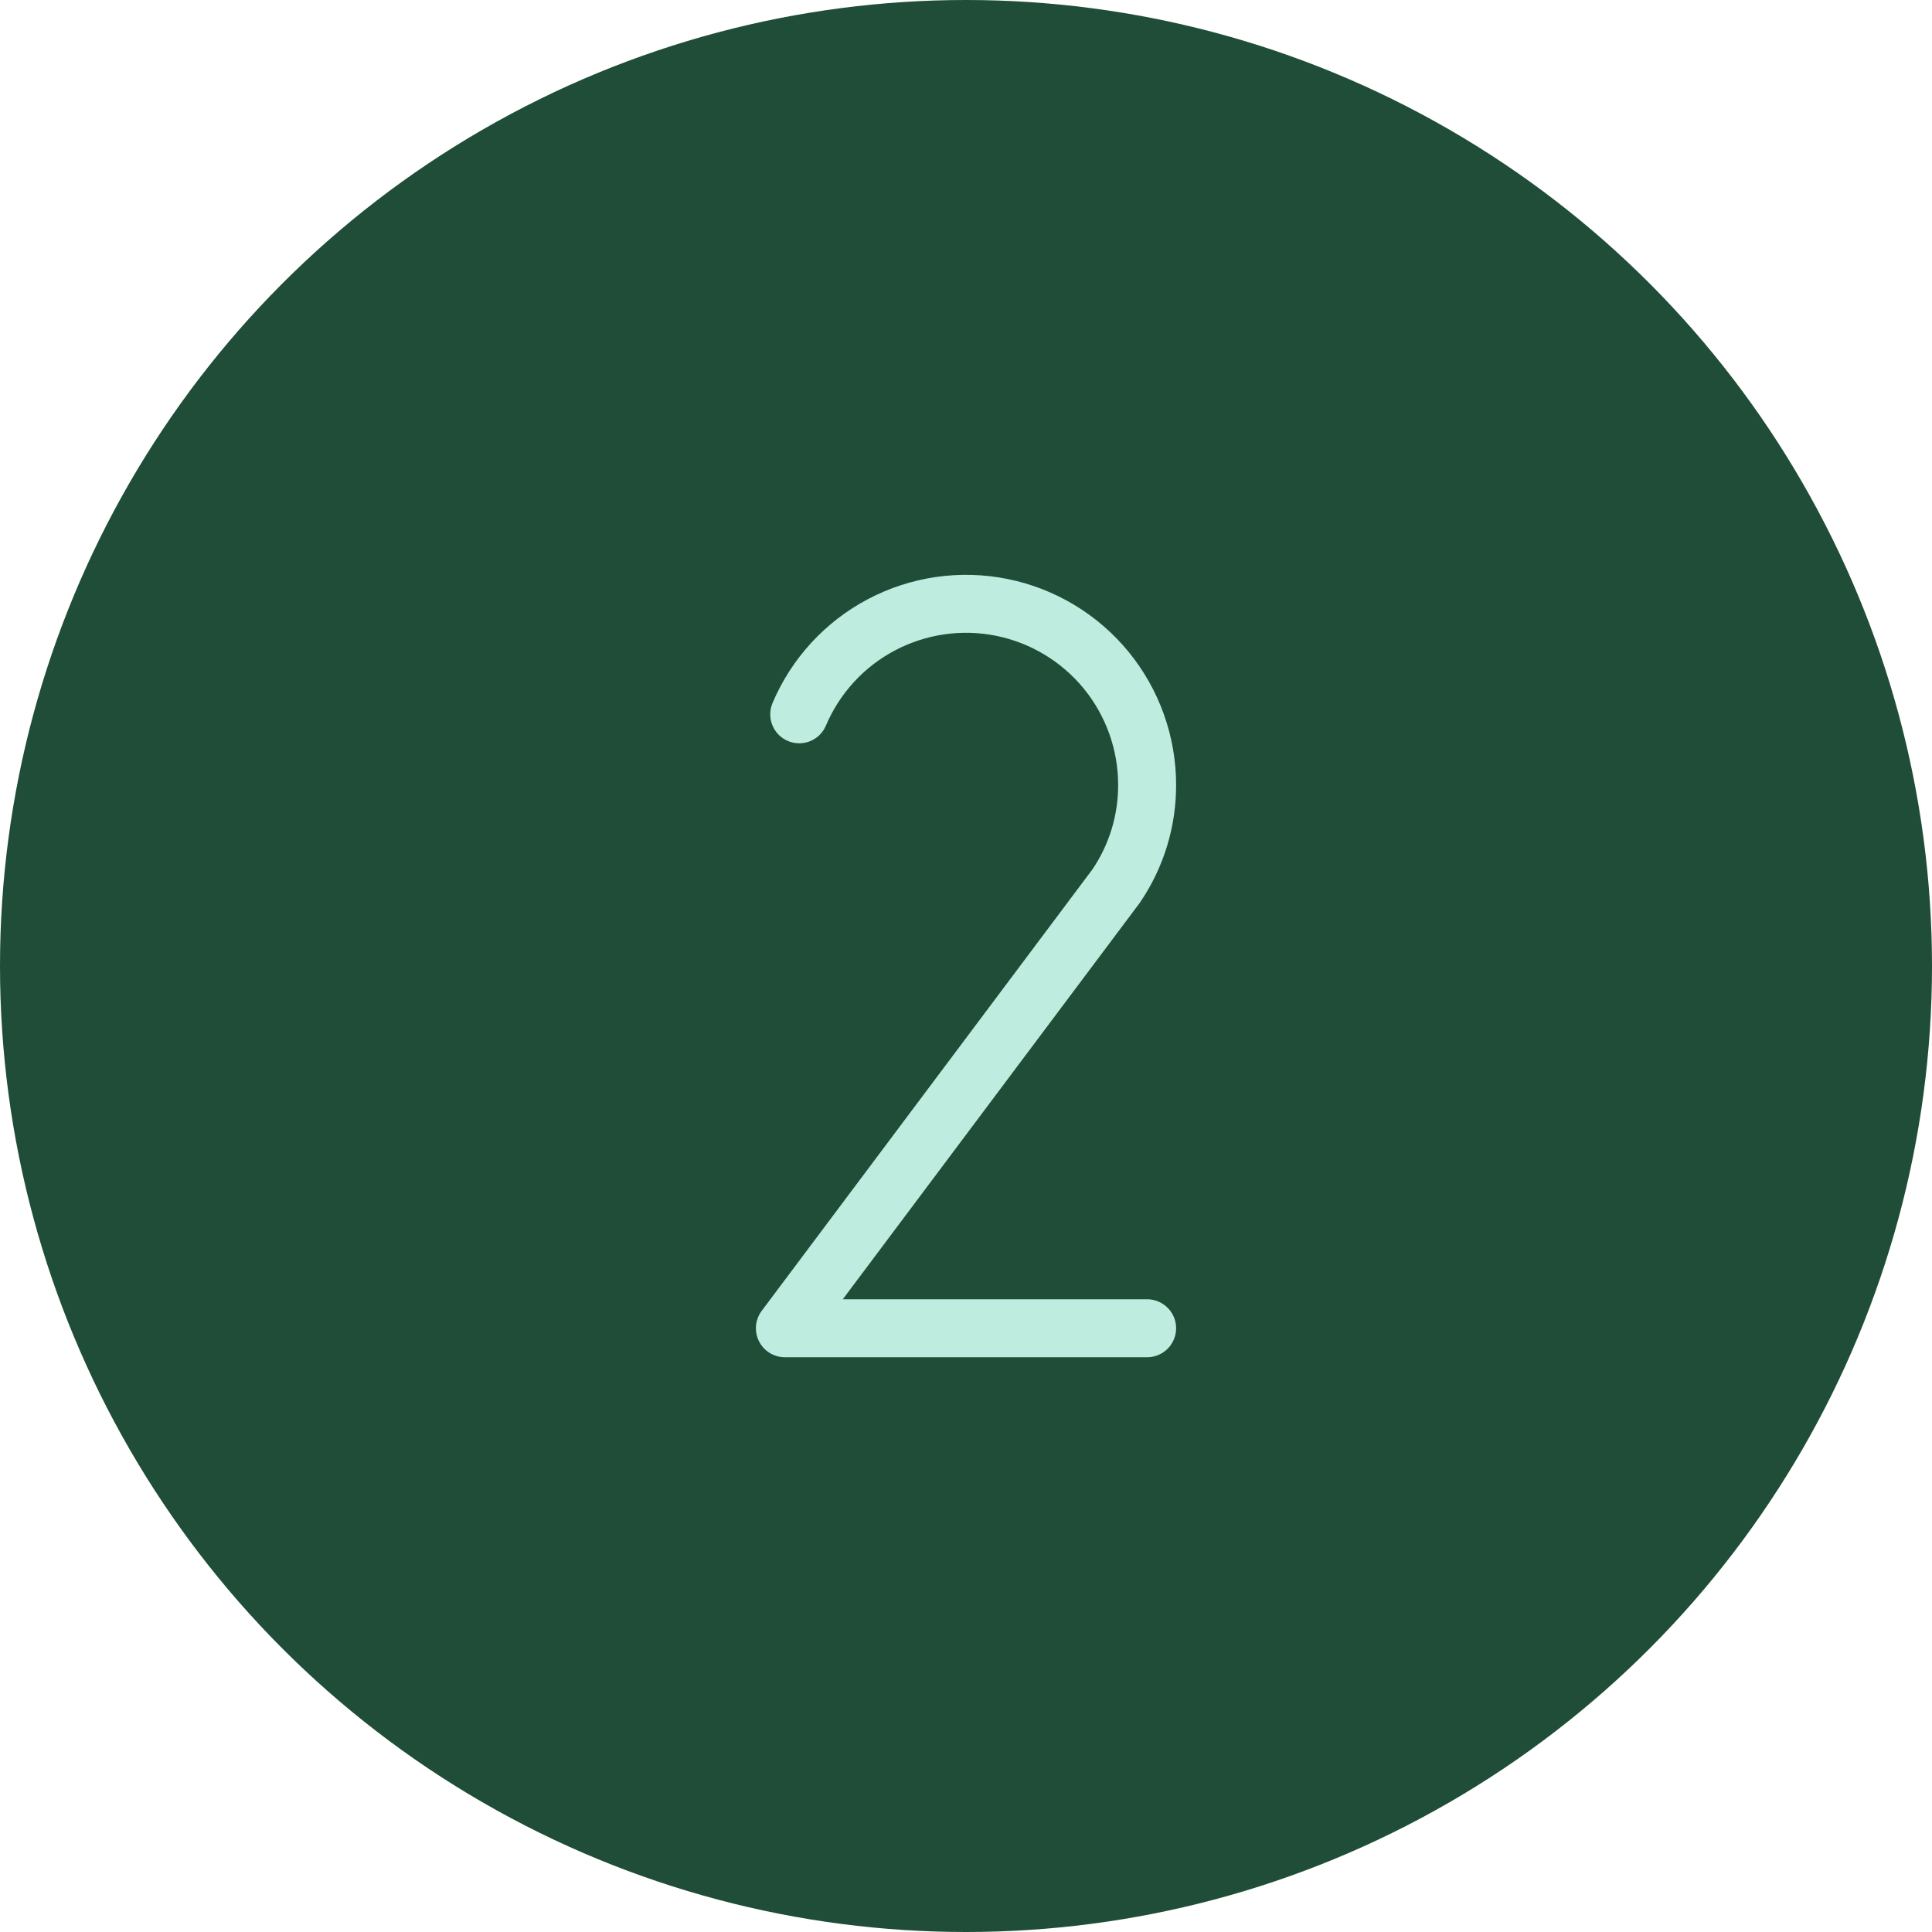 <?xml version="1.0" encoding="UTF-8"?>
<svg xmlns="http://www.w3.org/2000/svg" width="40" height="40" viewBox="0 0 40 40" fill="none">
  <circle cx="20" cy="20" r="20" fill="#1F4D37"></circle>
  <path d="M16.547 14.789C16.884 13.993 17.486 13.337 18.252 12.934C19.017 12.531 19.898 12.404 20.745 12.576C21.593 12.748 22.355 13.208 22.903 13.877C23.45 14.547 23.75 15.385 23.75 16.25C23.752 16.997 23.529 17.726 23.109 18.344V18.344L16.25 27.5H23.75" stroke="#BEEDE0" stroke-width="1.2" stroke-linecap="round" stroke-linejoin="round"></path>
</svg>
